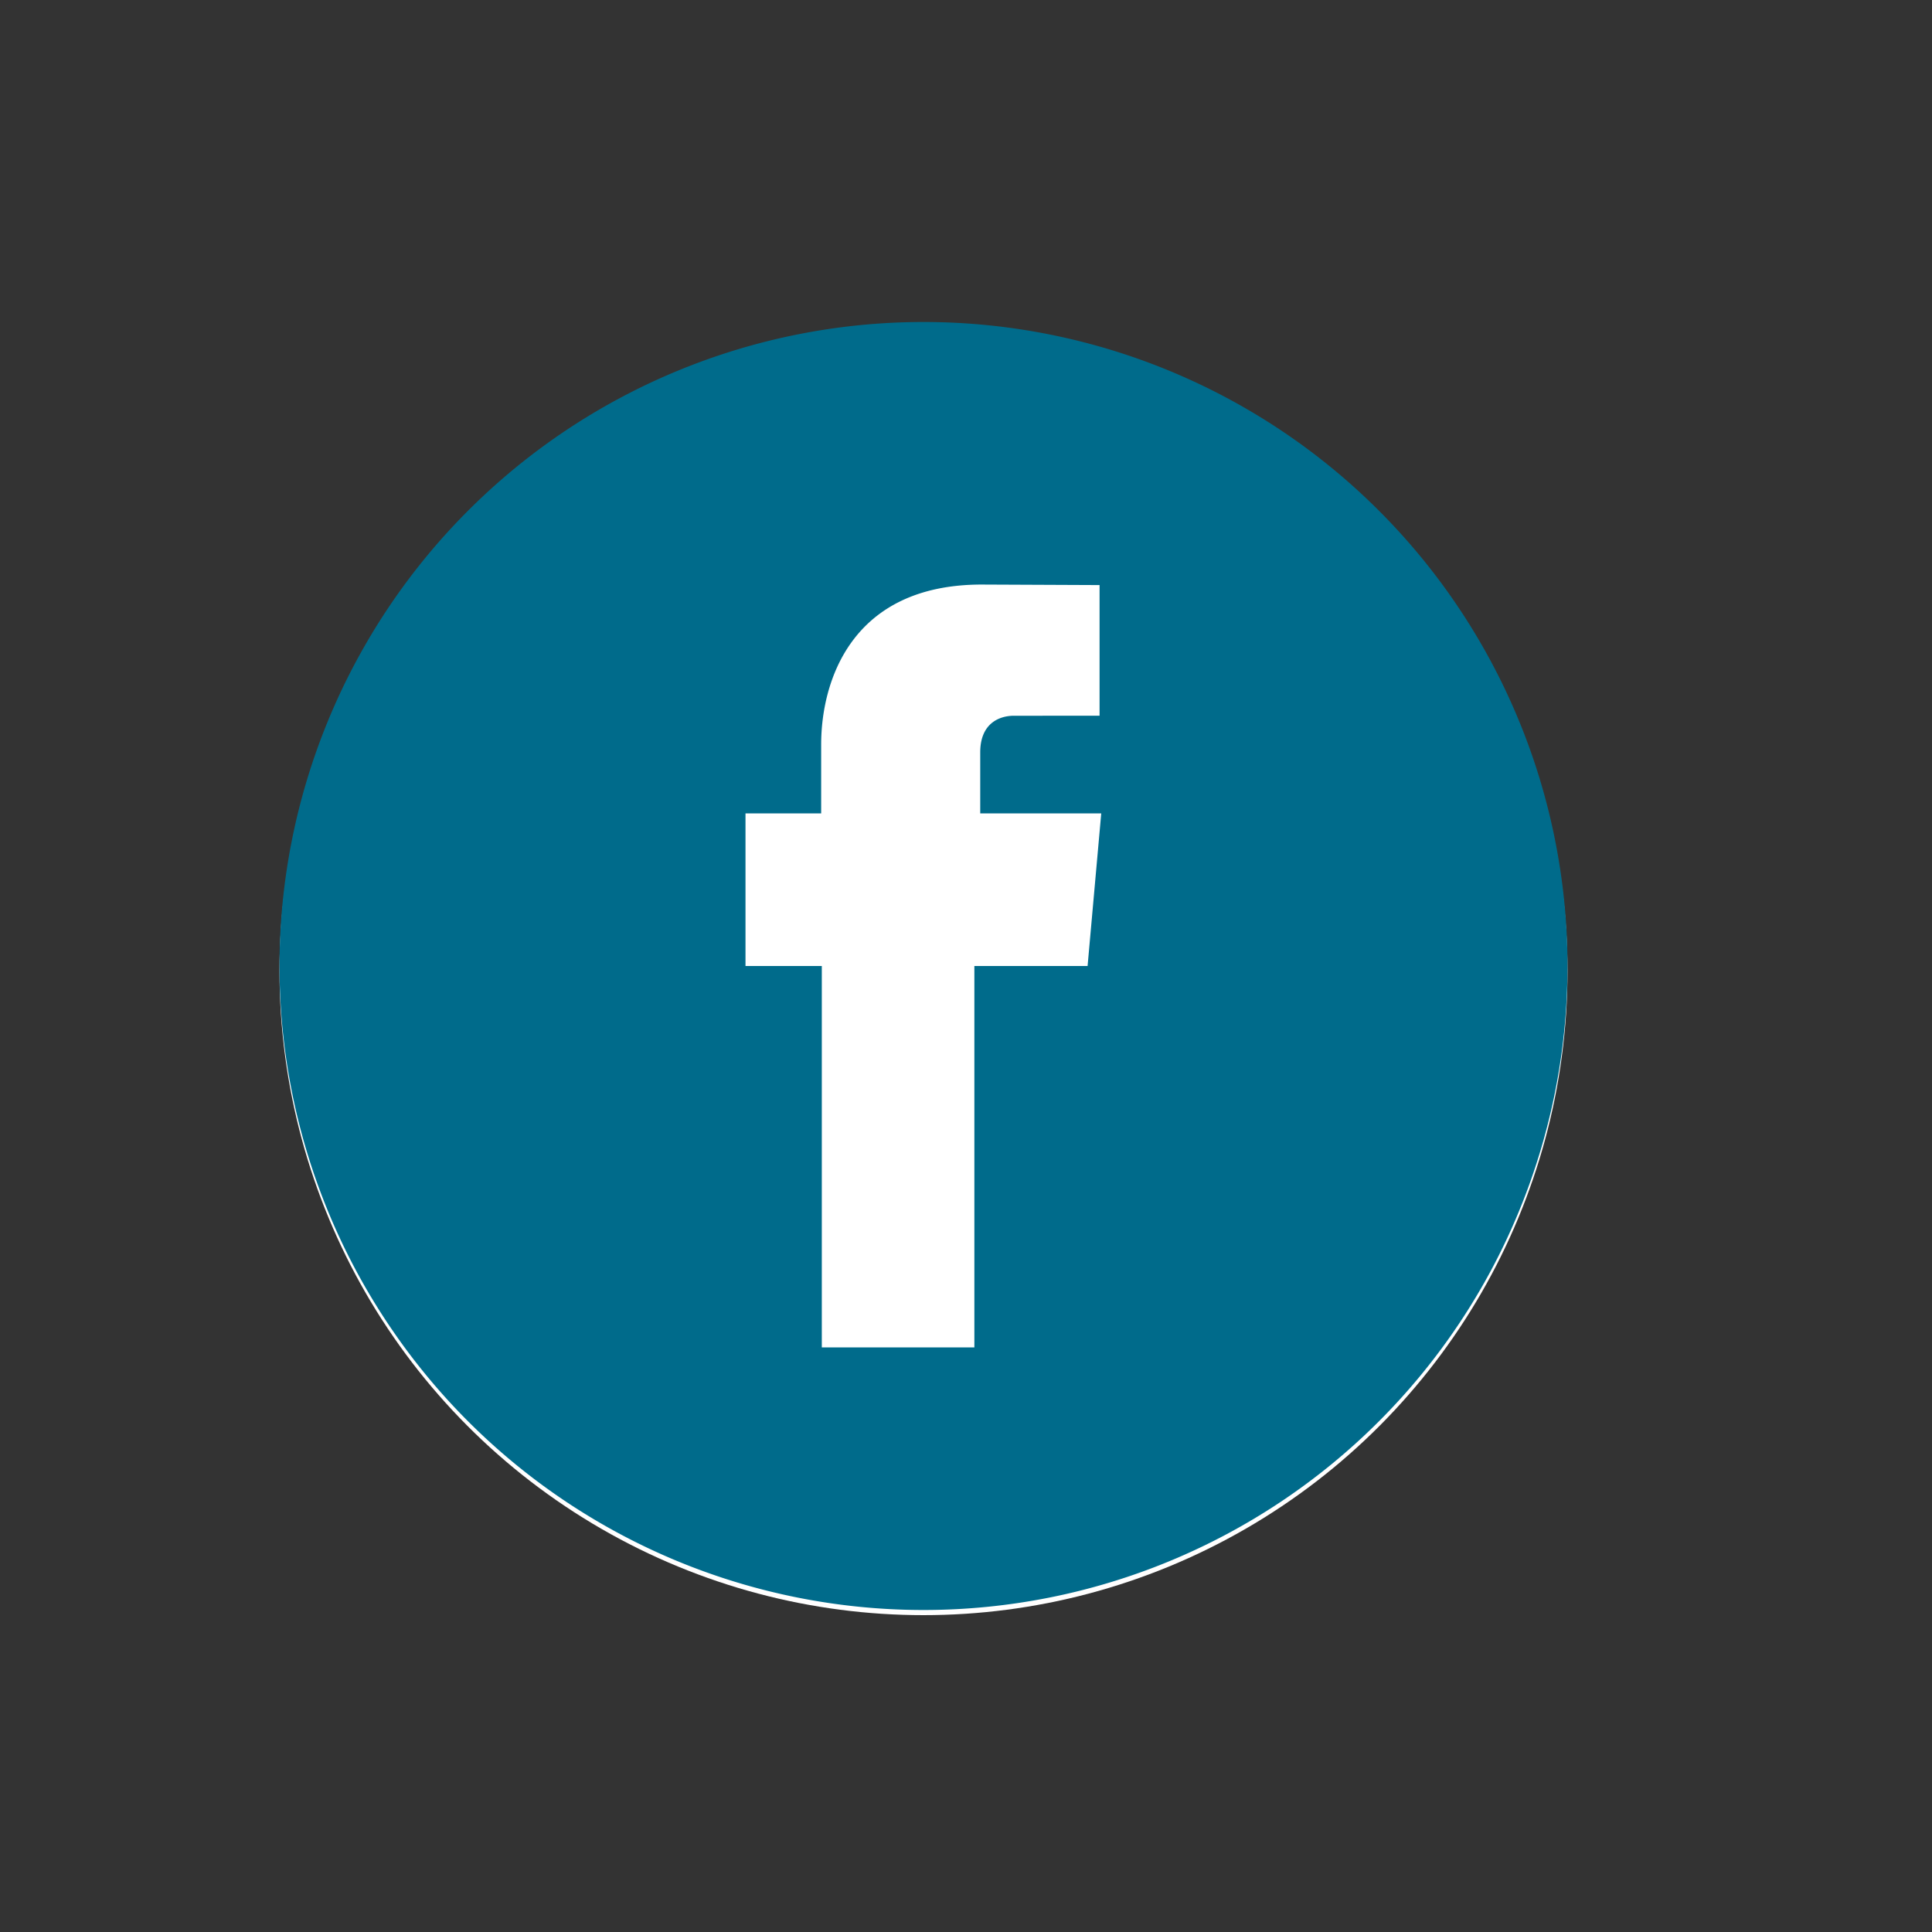 <svg id="Capa_1" data-name="Capa 1" xmlns="http://www.w3.org/2000/svg" viewBox="0 0 300 300"><rect x="0" y="0" width="300" height="300" fill="#333333" stroke="none"/><defs><style>.cls-1{fill:#fff;}.cls-2{fill:#006b8b;}</style></defs><title>logos_redes</title><circle class="cls-1" cx="143.4" cy="150.8" r="100"/><path class="cls-2" d="M143.4,50a100,100,0,1,0,100,100A100,100,0,0,0,143.4,50Zm25.48,100H151.3v59.22H127.61V150H115.76v-23.7h11.75v-10.7c0-9.69,4.61-24.83,24.93-24.83l18.3.08v20.29H157.45c-2.16,0-5.24,1.08-5.24,5.69v9.47H171Z"/></svg>